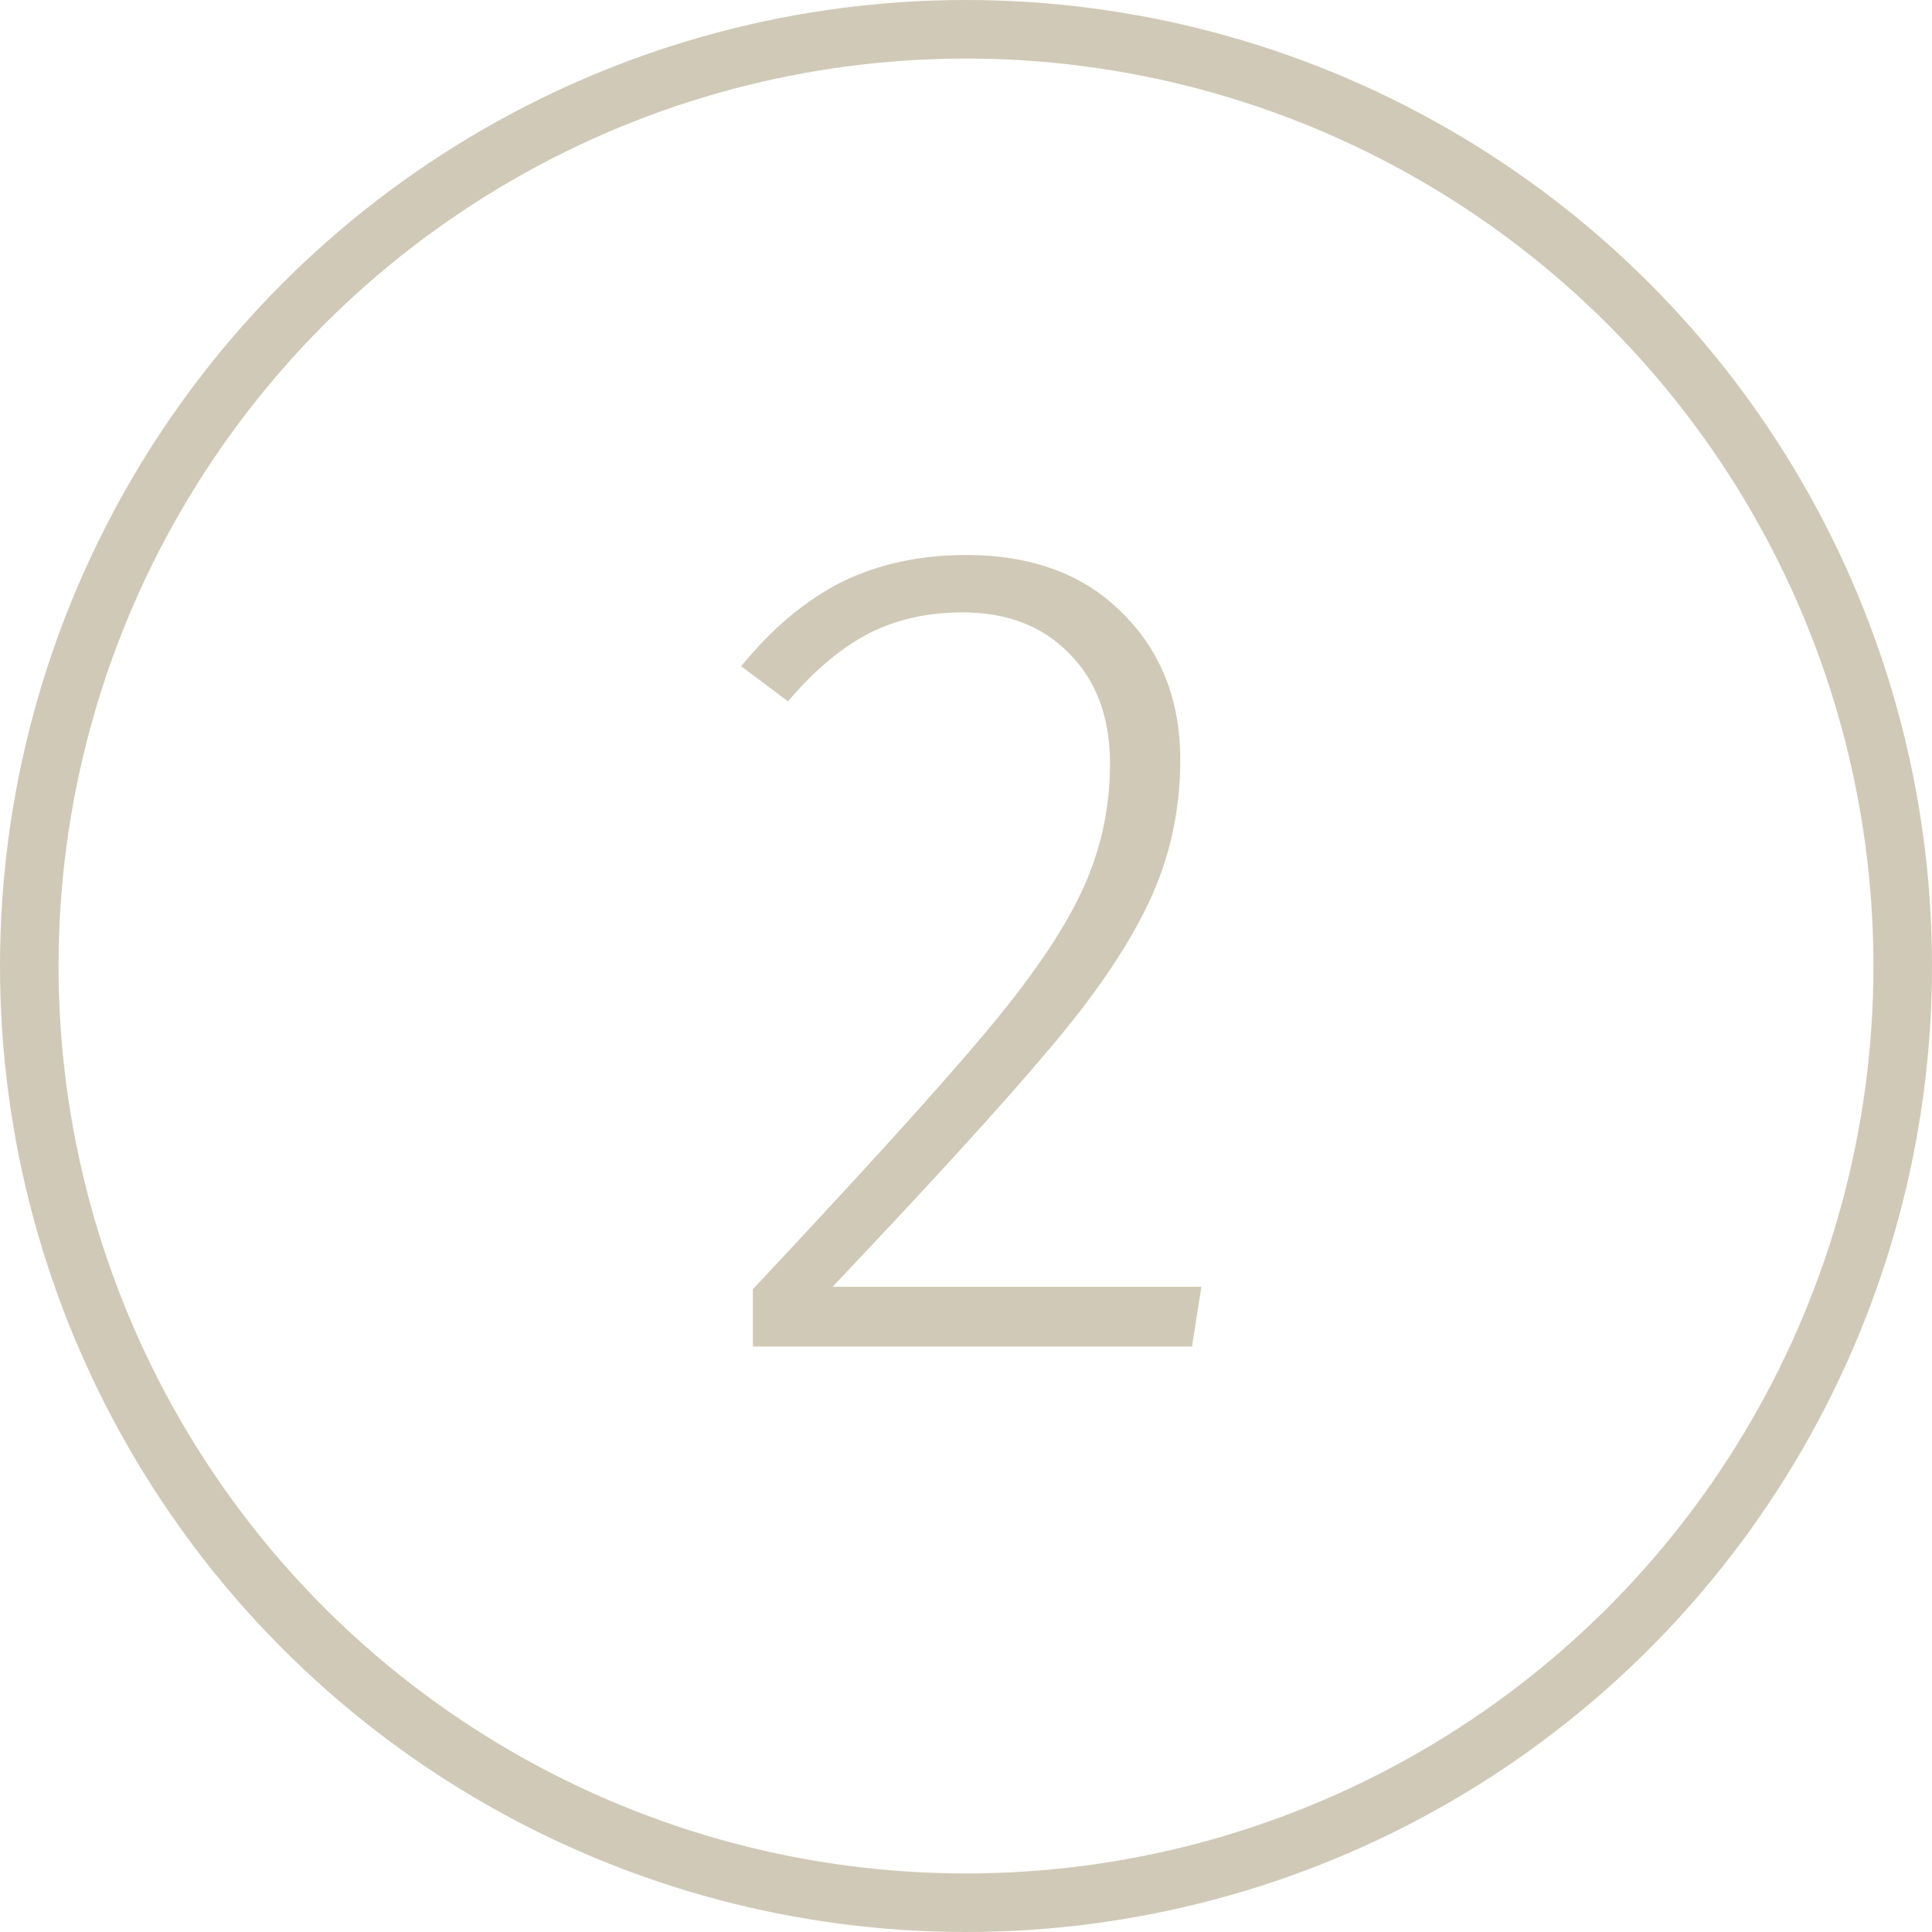 <svg xmlns="http://www.w3.org/2000/svg" width="66" height="66" viewBox="0 0 66 66" fill="none"><path d="M33 18.96C35.24 18.96 37.013 19.613 38.32 20.92C39.653 22.227 40.32 23.907 40.32 25.96C40.32 27.693 39.96 29.32 39.24 30.84C38.52 32.36 37.387 34.027 35.84 35.84C34.32 37.653 31.853 40.36 28.44 43.96H41.04L40.72 46H25.72V44.04C29.373 40.147 31.987 37.267 33.56 35.4C35.16 33.507 36.28 31.88 36.92 30.52C37.587 29.133 37.92 27.653 37.92 26.08C37.92 24.507 37.453 23.253 36.52 22.32C35.613 21.387 34.4 20.92 32.88 20.92C31.653 20.92 30.56 21.173 29.6 21.68C28.667 22.187 27.773 22.947 26.92 23.96L25.32 22.76C26.387 21.453 27.533 20.493 28.76 19.88C30.013 19.267 31.427 18.96 33 18.96Z" fill="#D0C9B8"></path><circle cx="33" cy="33" r="32" stroke="#D0C9B8" stroke-width="2"></circle></svg>